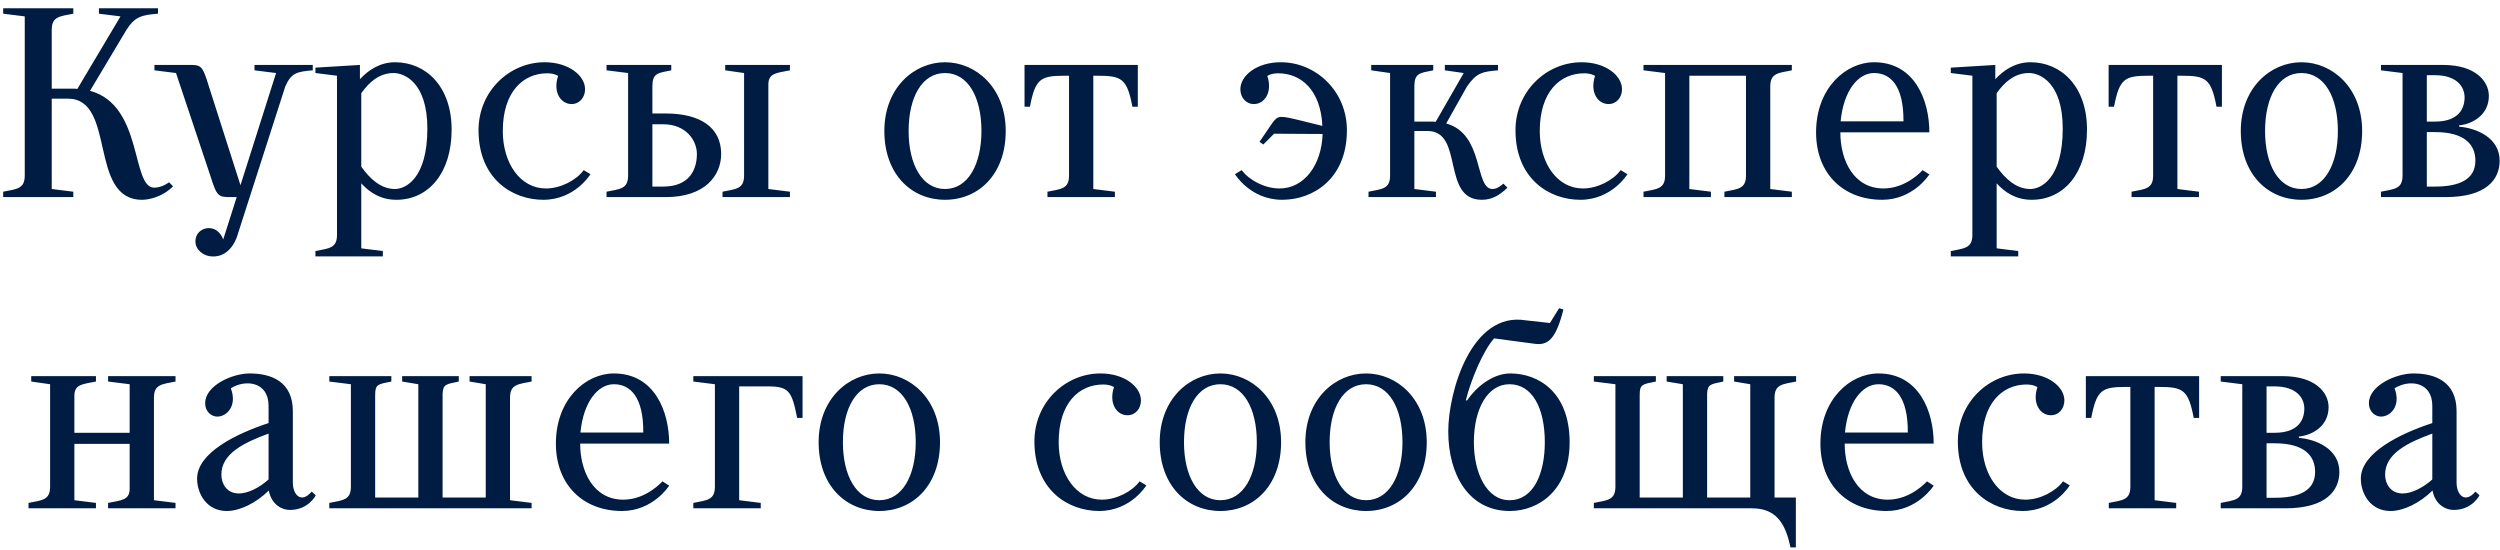 <?xml version="1.0" encoding="UTF-8"?> <svg xmlns="http://www.w3.org/2000/svg" width="241" height="53" viewBox="0 0 241 53" fill="none"><path d="M4.986 2.88V8.548H7.066C7.196 8.548 7.326 8.548 7.456 8.574L11.616 1.58L9.536 1.32V0.8H15.23V1.32C13.67 1.45 13.02 1.58 12.188 2.88L8.678 8.756C13.826 10.134 12.63 18.09 14.866 18.09C15.646 18.09 16.296 17.57 16.296 17.57L16.686 17.96C15.646 19 14.346 19.26 13.696 19.26C8.496 19.26 11.226 9.51 6.546 9.51H4.986V18.22L7.066 18.48V19H0.306V18.48C1.606 18.22 2.386 18.22 2.386 16.92V1.58L0.306 1.32V0.8H7.066V1.32C5.766 1.58 4.986 1.58 4.986 2.88ZM27.498 8.34L22.818 22.9C22.038 24.876 20.608 24.72 20.478 24.72C19.62 24.72 18.84 24.07 18.84 23.29C18.84 22.38 19.568 21.99 20.114 21.99C21.102 21.99 21.466 22.926 21.518 23.082L22.818 19H22.35C21.05 19 20.92 19 20.27 16.92L16.968 7.04L14.888 6.78V6.26H18.06C19.36 6.26 19.49 6.182 20.14 8.34L23.182 17.856L26.614 7.04L24.534 6.78V6.26H30.15V6.78C28.59 6.91 28.07 7.04 27.498 8.34ZM38.207 19.26C36.699 19.26 35.633 18.558 34.827 17.674V23.94L36.907 24.2V24.72H30.407V24.2C31.707 23.94 32.487 23.94 32.487 22.64V7.3L30.407 7.04V6.52L34.697 6.26V7.638C35.503 6.754 36.647 6 38.077 6C41.067 6 43.537 8.34 43.537 12.5C43.537 16.66 41.327 19.26 38.207 19.26ZM37.947 7.04C36.543 7.04 35.555 7.95 34.827 8.99V16.062C35.633 17.206 36.699 18.22 38.077 18.22C39.117 18.22 41.197 17.18 41.197 12.396C41.197 7.95 38.987 7.04 37.947 7.04ZM52.5 6C54.84 6 56.4 7.3 56.4 8.6C56.4 9.38 55.88 10.03 55.1 10.03C54.06 10.03 53.28 8.886 53.8 7.326C53.8 7.3 53.41 7.066 52.76 7.066C50.42 7.066 48.47 8.86 48.47 12.63C48.47 15.75 50.16 18.168 52.63 18.168C54.06 18.168 55.568 17.362 56.27 16.4L56.92 16.79C56.92 16.79 55.438 19.26 52.37 19.26C49.38 19.26 46.13 17.232 46.13 12.552C46.13 8.782 49.12 6 52.5 6ZM64.19 19H58.47V18.48C59.77 18.22 60.55 18.22 60.55 16.92V7.04L58.47 6.78V6.26H64.71V6.78C63.41 7.04 62.89 7.04 62.89 8.34V10.94H64.19C67.44 10.94 69.52 12.24 69.52 14.84C69.52 16.92 67.96 19 64.19 19ZM63.93 11.98H62.89V17.986H63.93C66.53 17.986 67.18 16.27 67.18 14.84C67.18 13.54 66.14 11.98 63.93 11.98ZM74.07 8.158V18.22L76.15 18.48V19H69.65V18.48C70.95 18.22 71.73 18.22 71.73 16.92V7.04L69.91 6.78V6.26H76.15V6.78C74.85 7.04 74.07 7.04 74.07 8.158ZM85.251 12.63C85.251 8.47 88.111 6 91.101 6C94.091 6 96.951 8.47 96.951 12.63C96.951 16.79 94.351 19.26 91.101 19.26C87.851 19.26 85.251 16.79 85.251 12.63ZM87.591 12.63C87.591 15.854 88.891 18.22 91.101 18.22C93.311 18.22 94.611 15.854 94.611 12.63C94.611 9.354 93.311 7.04 91.101 7.04C88.891 7.04 87.591 9.354 87.591 12.63ZM105.785 7.3H105.395V18.22L107.475 18.48V19H100.975V18.48C102.275 18.22 103.055 18.22 103.055 16.92V7.3H102.665C100.325 7.3 99.805 7.56 99.285 10.29H98.765V6.26H109.685V10.29H109.165C108.645 7.56 108.125 7.3 105.785 7.3ZM123.472 6C126.852 6 129.842 8.782 129.842 12.552C129.842 17.232 126.592 19.26 123.602 19.26C120.534 19.26 119.052 16.79 119.052 16.79L119.702 16.4C120.404 17.362 121.912 18.168 123.342 18.168C125.734 18.168 127.398 15.906 127.502 12.916L122.822 12.89L121.782 13.93L121.418 13.67L122.64 11.876C123.212 11.096 123.342 11.122 125.474 11.642L127.476 12.136C127.32 8.704 125.448 7.066 123.212 7.066C122.562 7.066 122.172 7.3 122.172 7.326C122.692 8.886 121.912 10.03 120.872 10.03C120.092 10.03 119.572 9.38 119.572 8.6C119.572 7.3 121.132 6 123.472 6ZM136.345 8.34V11.72H138.087C138.191 11.72 138.295 11.746 138.399 11.746L141.103 7.04L139.283 6.78V6.26H144.405V6.78C142.845 6.91 142.325 7.04 141.415 8.34L139.413 11.902C143.105 12.916 142.117 18.22 143.885 18.22C144.405 18.22 144.925 17.7 144.925 17.7L145.315 18.09C144.535 18.87 143.755 19.26 142.845 19.26C138.919 19.26 141.155 12.63 137.619 12.63H136.345V18.22L138.425 18.48V19H131.925V18.48C133.225 18.22 134.005 18.22 134.005 16.92V7.04L132.185 6.78V6.26H138.165V6.78C136.865 7.04 136.345 7.04 136.345 8.34ZM152.463 6C154.803 6 156.363 7.3 156.363 8.6C156.363 9.38 155.843 10.03 155.063 10.03C154.023 10.03 153.243 8.886 153.763 7.326C153.763 7.3 153.373 7.066 152.723 7.066C150.383 7.066 148.433 8.86 148.433 12.63C148.433 15.75 150.123 18.168 152.593 18.168C154.023 18.168 155.531 17.362 156.233 16.4L156.883 16.79C156.883 16.79 155.401 19.26 152.333 19.26C149.343 19.26 146.093 17.232 146.093 12.552C146.093 8.782 149.083 6 152.463 6ZM158.433 6.78V6.26H172.733V6.78C171.433 7.04 170.653 7.04 170.653 8.34V18.22L172.733 18.48V19H166.233V18.48C167.533 18.22 168.313 18.22 168.313 16.92V7.3H162.853V18.22L164.933 18.48V19H158.433V18.48C159.733 18.22 160.513 18.22 160.513 16.92V7.04L158.433 6.78ZM177.41 12.76C177.41 15.49 178.71 18.168 181.57 18.168C183.806 18.168 185.34 16.4 185.34 16.4L185.99 16.816C185.99 16.816 184.456 19.26 181.44 19.26C177.696 19.26 175.07 16.738 175.07 12.76C175.07 8.496 177.93 6 180.66 6C184.56 6 185.99 9.64 185.99 12.76H177.41ZM180.66 7.04C179.126 7.04 177.722 8.73 177.436 11.694H183.494C183.52 8.236 182.22 7.04 180.66 7.04ZM195.857 19.26C194.349 19.26 193.283 18.558 192.477 17.674V23.94L194.557 24.2V24.72H188.057V24.2C189.357 23.94 190.137 23.94 190.137 22.64V7.3L188.057 7.04V6.52L192.347 6.26V7.638C193.153 6.754 194.297 6 195.727 6C198.717 6 201.187 8.34 201.187 12.5C201.187 16.66 198.977 19.26 195.857 19.26ZM195.597 7.04C194.193 7.04 193.205 7.95 192.477 8.99V16.062C193.283 17.206 194.349 18.22 195.727 18.22C196.767 18.22 198.847 17.18 198.847 12.396C198.847 7.95 196.637 7.04 195.597 7.04ZM210.292 7.3H209.902V18.22L211.982 18.48V19H205.482V18.48C206.782 18.22 207.562 18.22 207.562 16.92V7.3H207.172C204.832 7.3 204.312 7.56 203.792 10.29H203.272V6.26H214.192V10.29H213.672C213.152 7.56 212.632 7.3 210.292 7.3ZM216.012 12.63C216.012 8.47 218.872 6 221.862 6C224.852 6 227.712 8.47 227.712 12.63C227.712 16.79 225.112 19.26 221.862 19.26C218.612 19.26 216.012 16.79 216.012 12.63ZM218.352 12.63C218.352 15.854 219.652 18.22 221.862 18.22C224.072 18.22 225.372 15.854 225.372 12.63C225.372 9.354 224.072 7.04 221.862 7.04C219.652 7.04 218.352 9.354 218.352 12.63ZM229.526 6.78V6.26H235.506C238.626 6.26 239.926 7.82 239.926 9.25C239.926 11.07 238.366 11.954 237.066 12.084V12.214C238.73 12.344 240.966 13.28 240.966 15.49C240.966 17.31 239.666 19 235.766 19H229.526V18.48C230.826 18.22 231.606 18.22 231.606 16.92V7.04L229.526 6.78ZM238.626 15.49C238.626 13.93 237.586 12.734 234.726 12.734H233.946V17.986H234.726C237.066 17.986 238.626 17.31 238.626 15.49ZM237.586 9.38C237.586 8.34 236.806 7.248 234.726 7.248H233.946V11.72H234.726C237.066 11.72 237.586 10.42 237.586 9.38ZM14.84 48.22L16.92 48.48V49H10.42V48.48C11.72 48.22 12.5 48.22 12.5 47.102V42.786H7.17V48.22L9.25 48.48V49H2.75V48.48C4.05 48.22 4.83 48.22 4.83 46.92V37.04L3.01 36.78V36.26H9.25V36.78C7.95 37.04 7.17 37.04 7.17 38.158V41.72H12.5V37.04L10.42 36.78V36.26H16.92V36.78C15.62 37.04 14.84 37.04 14.84 38.34V48.22ZM25.89 46.218V41.798C23.472 42.682 21.34 43.748 21.34 45.75C21.34 46.634 21.86 47.57 23.03 47.57C23.914 47.57 25.032 46.998 25.89 46.218ZM25.916 47.284C24.668 48.506 23.108 49.26 21.86 49.26C19.91 49.26 19 47.57 19 46.14C19 43.644 22.796 41.798 25.89 40.784V39.12C25.89 36.78 23.654 36.546 22.25 37.43C22.9 39.12 21.86 40.16 20.95 40.16C20.43 40.16 19.78 39.744 19.78 38.86C19.78 37.17 22.38 36 24.07 36C26.15 36 28.23 36.78 28.23 39.64V46.53C28.23 47.7 29.036 48.584 30.05 47.388L30.44 47.752C30.44 47.752 29.738 49.156 27.97 49.156C27.034 49.156 26.124 48.506 25.916 47.284ZM38.766 36.78V36.26H44.226V36.78C42.978 37.04 42.718 37.04 42.666 37.95V47.96H46.826V37.04L45.266 36.78V36.26H51.246V36.78C49.946 37.04 49.166 37.04 49.166 38.34V48.22L51.246 48.48V49H31.746V48.48C33.046 48.22 33.826 48.22 33.826 46.92V37.04L31.746 36.78V36.26H37.726V36.78C36.426 37.04 36.166 37.04 36.166 38.08V47.96H40.326V37.04L38.766 36.78ZM55.928 42.76C55.928 45.49 57.228 48.168 60.088 48.168C62.324 48.168 63.858 46.4 63.858 46.4L64.508 46.816C64.508 46.816 62.974 49.26 59.958 49.26C56.214 49.26 53.588 46.738 53.588 42.76C53.588 38.496 56.448 36 59.178 36C63.078 36 64.508 39.64 64.508 42.76H55.928ZM59.178 37.04C57.644 37.04 56.24 38.73 55.954 41.694H62.012C62.038 38.236 60.738 37.04 59.178 37.04ZM73.336 49H66.836V48.48C68.136 48.22 68.916 48.22 68.916 46.92V37.04L66.836 36.78V36.26H77.366V40.29H76.846C76.326 37.69 76.066 37.248 73.986 37.248H71.256V48.22L73.336 48.48V49ZM78.916 42.63C78.916 38.47 81.776 36 84.766 36C87.756 36 90.616 38.47 90.616 42.63C90.616 46.79 88.016 49.26 84.766 49.26C81.516 49.26 78.916 46.79 78.916 42.63ZM81.256 42.63C81.256 45.854 82.556 48.22 84.766 48.22C86.976 48.22 88.276 45.854 88.276 42.63C88.276 39.354 86.976 37.04 84.766 37.04C82.556 37.04 81.256 39.354 81.256 42.63ZM106.087 36C108.427 36 109.987 37.3 109.987 38.6C109.987 39.38 109.467 40.03 108.687 40.03C107.647 40.03 106.867 38.886 107.387 37.326C107.387 37.3 106.997 37.066 106.347 37.066C104.007 37.066 102.057 38.86 102.057 42.63C102.057 45.75 103.747 48.168 106.217 48.168C107.647 48.168 109.155 47.362 109.857 46.4L110.507 46.79C110.507 46.79 109.025 49.26 105.957 49.26C102.967 49.26 99.717 47.232 99.717 42.552C99.717 38.782 102.707 36 106.087 36ZM111.797 42.63C111.797 38.47 114.657 36 117.647 36C120.637 36 123.497 38.47 123.497 42.63C123.497 46.79 120.897 49.26 117.647 49.26C114.397 49.26 111.797 46.79 111.797 42.63ZM114.137 42.63C114.137 45.854 115.437 48.22 117.647 48.22C119.857 48.22 121.157 45.854 121.157 42.63C121.157 39.354 119.857 37.04 117.647 37.04C115.437 37.04 114.137 39.354 114.137 42.63ZM125.838 42.63C125.838 38.47 128.698 36 131.688 36C134.678 36 137.538 38.47 137.538 42.63C137.538 46.79 134.938 49.26 131.688 49.26C128.438 49.26 125.838 46.79 125.838 42.63ZM128.178 42.63C128.178 45.854 129.478 48.22 131.688 48.22C133.898 48.22 135.198 45.854 135.198 42.63C135.198 39.354 133.898 37.04 131.688 37.04C129.478 37.04 128.178 39.354 128.178 42.63ZM145.54 49.26C141.588 49.26 139.612 45.75 139.612 41.59C139.612 37.794 141.822 30.02 147.074 30.878L149.414 31.138L150.298 29.708L150.714 29.838C149.986 32.698 149.232 33.322 147.932 33.14L144.032 32.62C142.992 33.79 141.822 36.52 141.302 38.6H141.432C142.082 37.586 143.72 36 145.592 36C148.322 36 151.312 37.82 151.312 42.63C151.312 47.18 148.4 49.26 145.54 49.26ZM142.082 42.63C142.082 45.62 143.33 48.22 145.514 48.22C147.854 48.22 148.92 45.62 148.92 42.63C148.92 39.354 147.724 37.04 145.514 37.04C143.434 37.04 142.082 39.354 142.082 42.63ZM160.666 36.78V36.26H166.126V36.78C164.878 37.04 164.618 37.04 164.566 37.95V47.96H168.726V37.04L167.166 36.78V36.26H173.146V36.78C171.846 37.04 171.066 37.04 171.066 38.34V47.96H173.12V52.77H172.6C172.08 50.222 171.066 49 168.856 49H153.646V48.48C154.946 48.22 155.726 48.22 155.726 46.92V37.04L153.646 36.78V36.26H159.626V36.78C158.326 37.04 158.066 37.04 158.066 38.08V47.96H162.226V37.04L160.666 36.78ZM177.828 42.76C177.828 45.49 179.128 48.168 181.988 48.168C184.224 48.168 185.758 46.4 185.758 46.4L186.408 46.816C186.408 46.816 184.874 49.26 181.858 49.26C178.114 49.26 175.488 46.738 175.488 42.76C175.488 38.496 178.348 36 181.078 36C184.978 36 186.408 39.64 186.408 42.76H177.828ZM181.078 37.04C179.544 37.04 178.14 38.73 177.854 41.694H183.912C183.938 38.236 182.638 37.04 181.078 37.04ZM195.106 36C197.446 36 199.006 37.3 199.006 38.6C199.006 39.38 198.486 40.03 197.706 40.03C196.666 40.03 195.886 38.886 196.406 37.326C196.406 37.3 196.016 37.066 195.366 37.066C193.026 37.066 191.076 38.86 191.076 42.63C191.076 45.75 192.766 48.168 195.236 48.168C196.666 48.168 198.174 47.362 198.876 46.4L199.526 46.79C199.526 46.79 198.044 49.26 194.976 49.26C191.986 49.26 188.736 47.232 188.736 42.552C188.736 38.782 191.726 36 195.106 36ZM208.096 37.3H207.706V48.22L209.786 48.48V49H203.286V48.48C204.586 48.22 205.366 48.22 205.366 46.92V37.3H204.976C202.636 37.3 202.116 37.56 201.596 40.29H201.076V36.26H211.996V40.29H211.476C210.956 37.56 210.436 37.3 208.096 37.3ZM214.076 36.78V36.26H220.056C223.176 36.26 224.476 37.82 224.476 39.25C224.476 41.07 222.916 41.954 221.616 42.084V42.214C223.28 42.344 225.516 43.28 225.516 45.49C225.516 47.31 224.216 49 220.316 49H214.076V48.48C215.376 48.22 216.156 48.22 216.156 46.92V37.04L214.076 36.78ZM223.176 45.49C223.176 43.93 222.136 42.734 219.276 42.734H218.496V47.986H219.276C221.616 47.986 223.176 47.31 223.176 45.49ZM222.136 39.38C222.136 38.34 221.356 37.248 219.276 37.248H218.496V41.72H219.276C221.616 41.72 222.136 40.42 222.136 39.38ZM234.474 46.218V41.798C232.056 42.682 229.924 43.748 229.924 45.75C229.924 46.634 230.444 47.57 231.614 47.57C232.498 47.57 233.616 46.998 234.474 46.218ZM234.5 47.284C233.252 48.506 231.692 49.26 230.444 49.26C228.494 49.26 227.584 47.57 227.584 46.14C227.584 43.644 231.38 41.798 234.474 40.784V39.12C234.474 36.78 232.238 36.546 230.834 37.43C231.484 39.12 230.444 40.16 229.534 40.16C229.014 40.16 228.364 39.744 228.364 38.86C228.364 37.17 230.964 36 232.654 36C234.734 36 236.814 36.78 236.814 39.64V46.53C236.814 47.7 237.62 48.584 238.634 47.388L239.024 47.752C239.024 47.752 238.322 49.156 236.554 49.156C235.618 49.156 234.708 48.506 234.5 47.284Z" fill="#001C43"></path></svg> 